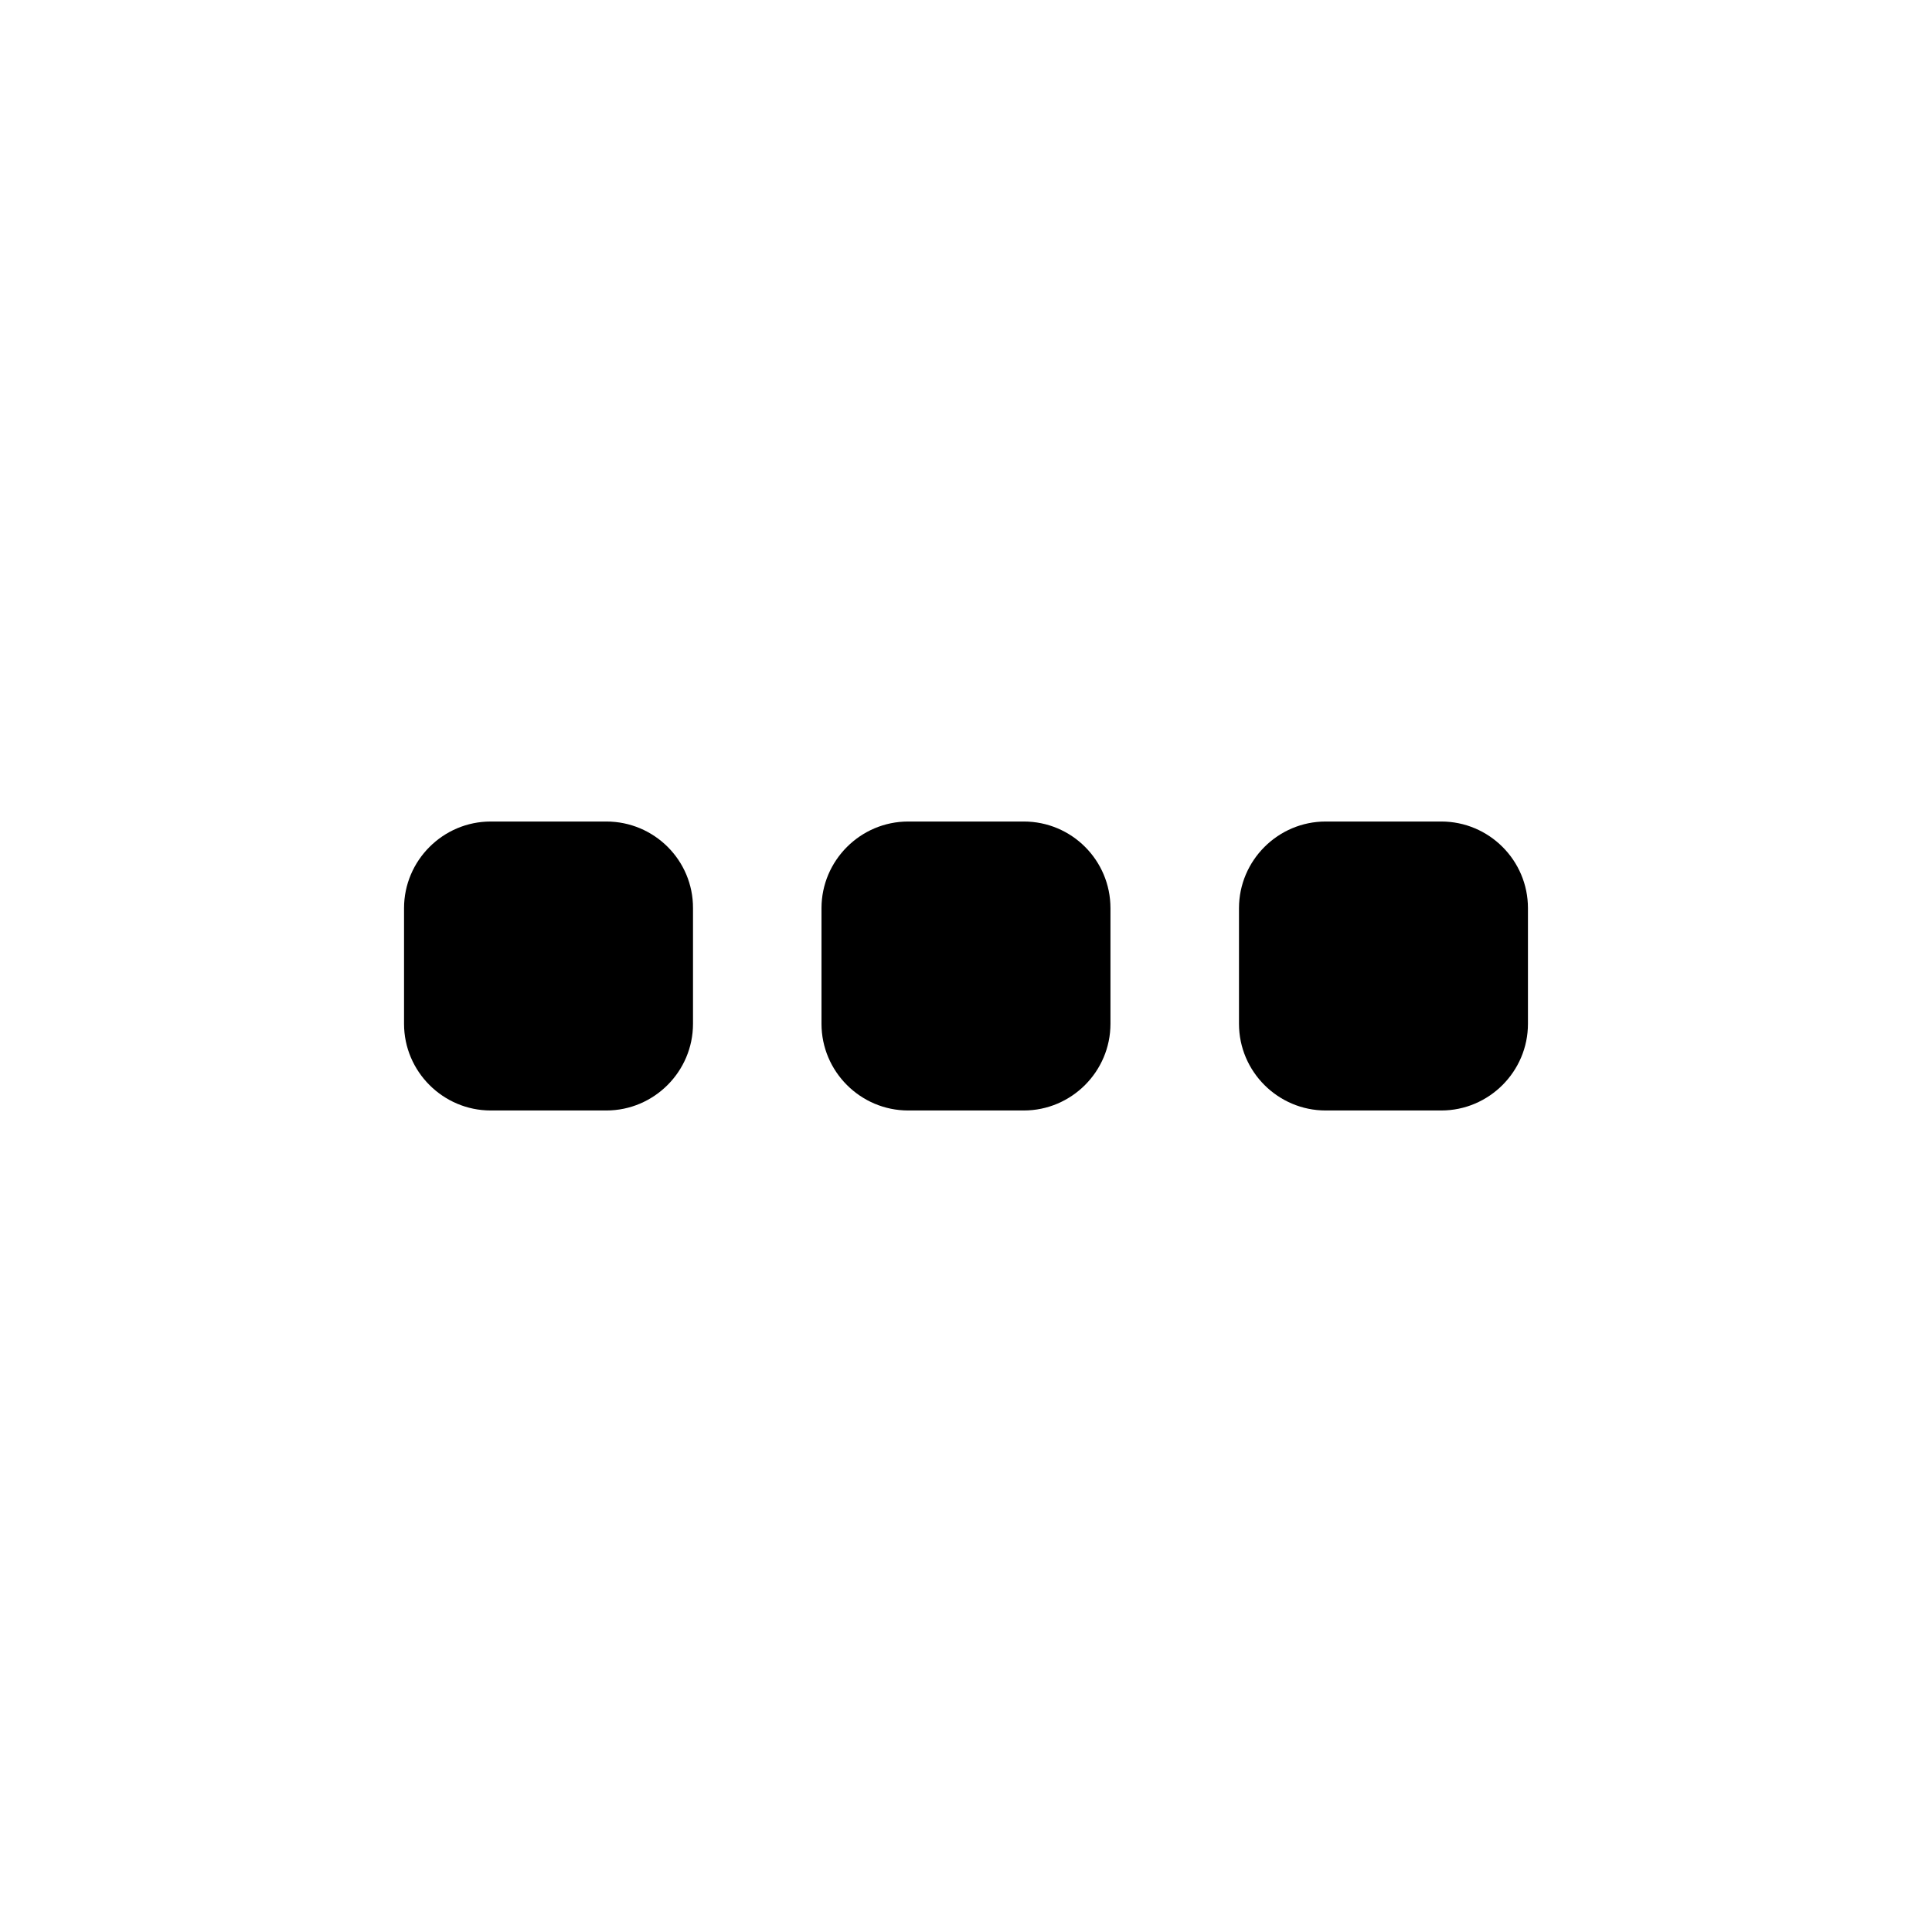 <?xml version="1.0" encoding="UTF-8"?>
<!-- Uploaded to: SVG Repo, www.svgrepo.com, Generator: SVG Repo Mixer Tools -->
<svg fill="#000000" width="800px" height="800px" version="1.1" viewBox="144 144 512 512" xmlns="http://www.w3.org/2000/svg">
 <g>
  <path d="m304.68 361.71h-30.633c-12.645 0-22.973 10.328-22.973 22.973v30.633c0 12.645 10.328 22.973 22.973 22.973h30.633c12.645 0 22.973-10.328 22.973-22.973v-30.633c0.051-12.695-10.277-22.973-22.973-22.973z"/>
  <path d="m415.31 361.71h-30.633c-12.645 0-22.973 10.328-22.973 22.973v30.633c0 12.645 10.328 22.973 22.973 22.973h30.633c12.645 0 22.973-10.328 22.973-22.973v-30.633c0.004-12.695-10.273-22.973-22.973-22.973z"/>
  <path d="m525.95 361.71h-30.633c-12.645 0-22.973 10.328-22.973 22.973v30.633c0 12.645 10.328 22.973 22.973 22.973h30.633c12.645 0 22.973-10.328 22.973-22.973v-30.633c0.004-12.695-10.324-22.973-22.973-22.973z"/>
 </g>
</svg>